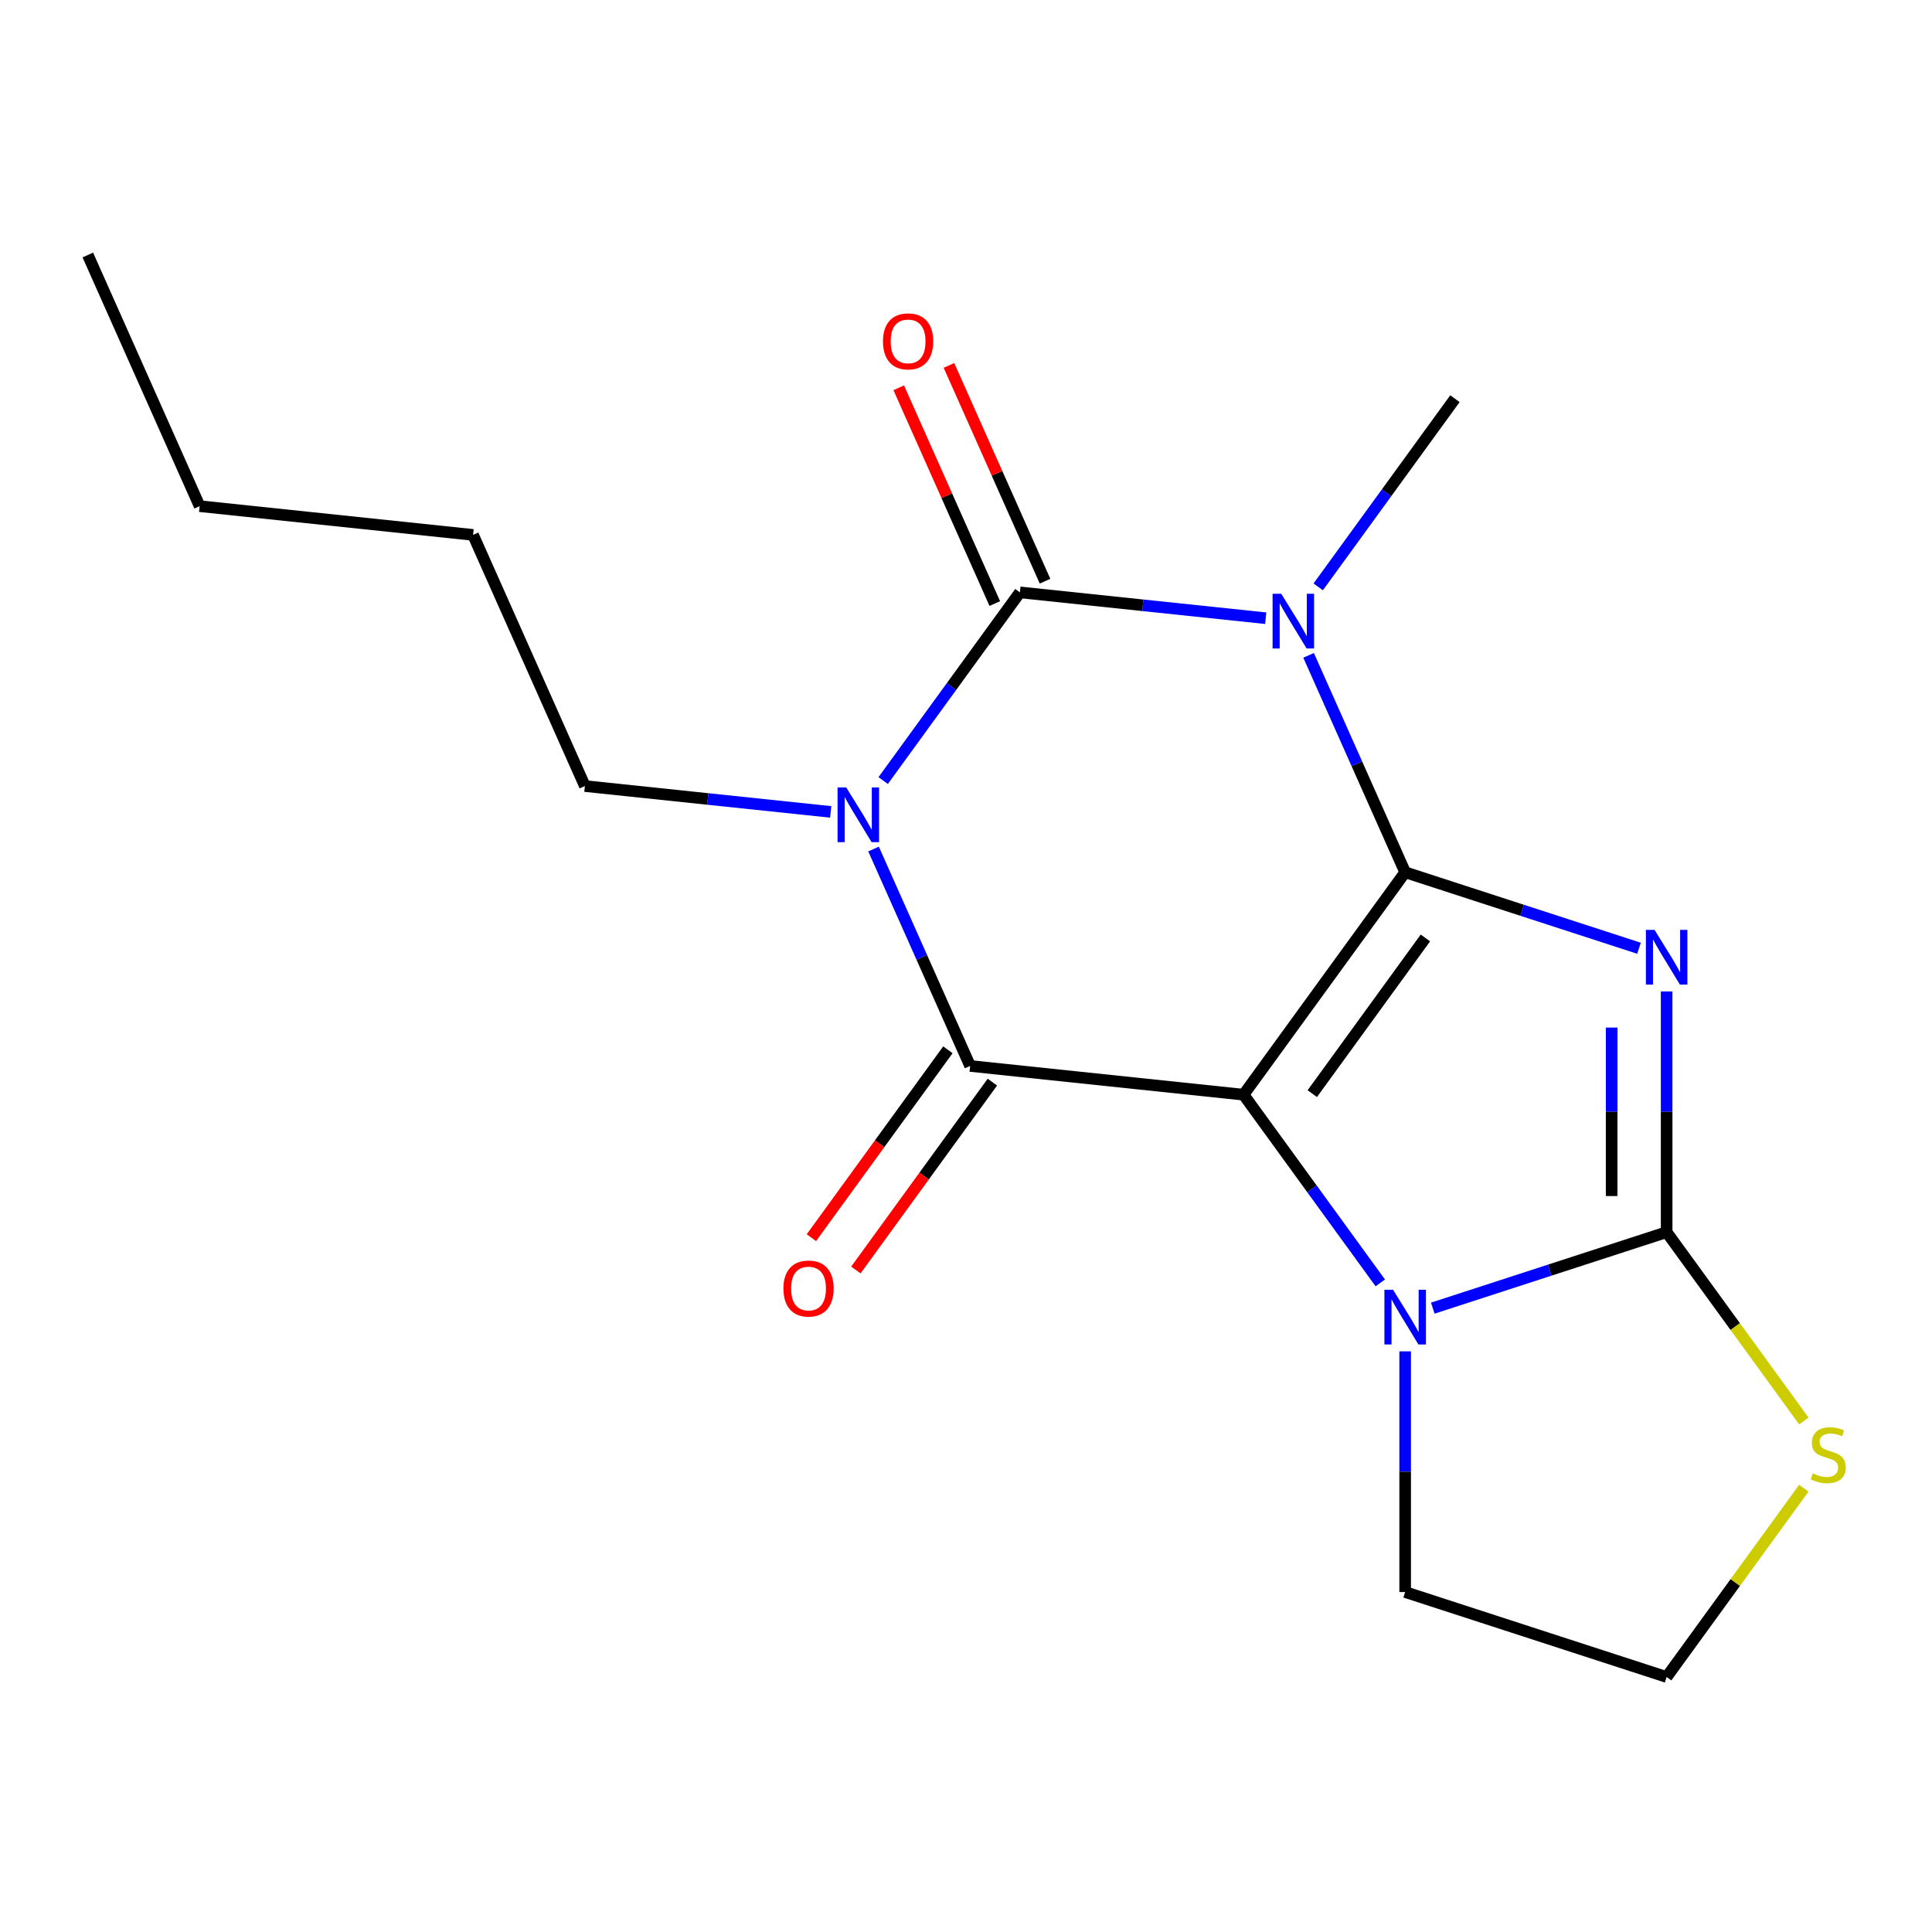 <?xml version='1.0' encoding='iso-8859-1'?>
<svg version='1.1' baseProfile='full'
              xmlns='http://www.w3.org/2000/svg'
                      xmlns:rdkit='http://www.rdkit.org/xml'
                      xmlns:xlink='http://www.w3.org/1999/xlink'
                  xml:space='preserve'
width='1000px' height='1000px' viewBox='0 0 1000 1000'>
<!-- END OF HEADER -->
<rect style='opacity:1.0;fill:#FFFFFF;stroke:none' width='1000' height='1000' x='0' y='0'> </rect>
<path class='bond-0' d='M 727.309,451.486 L 643.666,566.611' style='fill:none;fill-rule:evenodd;stroke:#000000;stroke-width:6px;stroke-linecap:butt;stroke-linejoin:miter;stroke-opacity:1' />
<path class='bond-0' d='M 737.788,485.483 L 679.237,566.071' style='fill:none;fill-rule:evenodd;stroke:#000000;stroke-width:6px;stroke-linecap:butt;stroke-linejoin:miter;stroke-opacity:1' />
<path class='bond-1' d='M 727.309,451.486 L 787.83,471.15' style='fill:none;fill-rule:evenodd;stroke:#000000;stroke-width:6px;stroke-linecap:butt;stroke-linejoin:miter;stroke-opacity:1' />
<path class='bond-1' d='M 787.83,471.15 L 848.35,490.814' style='fill:none;fill-rule:evenodd;stroke:#0000FF;stroke-width:6px;stroke-linecap:butt;stroke-linejoin:miter;stroke-opacity:1' />
<path class='bond-2' d='M 727.309,451.486 L 702.314,395.344' style='fill:none;fill-rule:evenodd;stroke:#000000;stroke-width:6px;stroke-linecap:butt;stroke-linejoin:miter;stroke-opacity:1' />
<path class='bond-2' d='M 702.314,395.344 L 677.318,339.203' style='fill:none;fill-rule:evenodd;stroke:#0000FF;stroke-width:6px;stroke-linecap:butt;stroke-linejoin:miter;stroke-opacity:1' />
<path class='bond-5' d='M 643.666,566.611 L 502.142,551.737' style='fill:none;fill-rule:evenodd;stroke:#000000;stroke-width:6px;stroke-linecap:butt;stroke-linejoin:miter;stroke-opacity:1' />
<path class='bond-7' d='M 643.666,566.611 L 679.051,615.315' style='fill:none;fill-rule:evenodd;stroke:#000000;stroke-width:6px;stroke-linecap:butt;stroke-linejoin:miter;stroke-opacity:1' />
<path class='bond-7' d='M 679.051,615.315 L 714.437,664.019' style='fill:none;fill-rule:evenodd;stroke:#0000FF;stroke-width:6px;stroke-linecap:butt;stroke-linejoin:miter;stroke-opacity:1' />
<path class='bond-6' d='M 862.648,513.177 L 862.648,575.47' style='fill:none;fill-rule:evenodd;stroke:#0000FF;stroke-width:6px;stroke-linecap:butt;stroke-linejoin:miter;stroke-opacity:1' />
<path class='bond-6' d='M 862.648,575.47 L 862.648,637.763' style='fill:none;fill-rule:evenodd;stroke:#000000;stroke-width:6px;stroke-linecap:butt;stroke-linejoin:miter;stroke-opacity:1' />
<path class='bond-6' d='M 834.187,531.865 L 834.187,575.47' style='fill:none;fill-rule:evenodd;stroke:#0000FF;stroke-width:6px;stroke-linecap:butt;stroke-linejoin:miter;stroke-opacity:1' />
<path class='bond-6' d='M 834.187,575.47 L 834.187,619.075' style='fill:none;fill-rule:evenodd;stroke:#000000;stroke-width:6px;stroke-linecap:butt;stroke-linejoin:miter;stroke-opacity:1' />
<path class='bond-4' d='M 655.132,319.982 L 591.519,313.296' style='fill:none;fill-rule:evenodd;stroke:#0000FF;stroke-width:6px;stroke-linecap:butt;stroke-linejoin:miter;stroke-opacity:1' />
<path class='bond-4' d='M 591.519,313.296 L 527.906,306.61' style='fill:none;fill-rule:evenodd;stroke:#000000;stroke-width:6px;stroke-linecap:butt;stroke-linejoin:miter;stroke-opacity:1' />
<path class='bond-12' d='M 682.302,303.767 L 717.688,255.063' style='fill:none;fill-rule:evenodd;stroke:#0000FF;stroke-width:6px;stroke-linecap:butt;stroke-linejoin:miter;stroke-opacity:1' />
<path class='bond-12' d='M 717.688,255.063 L 753.073,206.359' style='fill:none;fill-rule:evenodd;stroke:#000000;stroke-width:6px;stroke-linecap:butt;stroke-linejoin:miter;stroke-opacity:1' />
<path class='bond-3' d='M 457.134,404.018 L 492.52,355.314' style='fill:none;fill-rule:evenodd;stroke:#0000FF;stroke-width:6px;stroke-linecap:butt;stroke-linejoin:miter;stroke-opacity:1' />
<path class='bond-3' d='M 492.52,355.314 L 527.906,306.61' style='fill:none;fill-rule:evenodd;stroke:#000000;stroke-width:6px;stroke-linecap:butt;stroke-linejoin:miter;stroke-opacity:1' />
<path class='bond-11' d='M 429.964,420.233 L 366.351,413.547' style='fill:none;fill-rule:evenodd;stroke:#0000FF;stroke-width:6px;stroke-linecap:butt;stroke-linejoin:miter;stroke-opacity:1' />
<path class='bond-11' d='M 366.351,413.547 L 302.738,406.861' style='fill:none;fill-rule:evenodd;stroke:#000000;stroke-width:6px;stroke-linecap:butt;stroke-linejoin:miter;stroke-opacity:1' />
<path class='bond-19' d='M 452.15,439.454 L 477.146,495.595' style='fill:none;fill-rule:evenodd;stroke:#0000FF;stroke-width:6px;stroke-linecap:butt;stroke-linejoin:miter;stroke-opacity:1' />
<path class='bond-19' d='M 477.146,495.595 L 502.142,551.737' style='fill:none;fill-rule:evenodd;stroke:#000000;stroke-width:6px;stroke-linecap:butt;stroke-linejoin:miter;stroke-opacity:1' />
<path class='bond-9' d='M 540.906,300.822 L 516.044,244.981' style='fill:none;fill-rule:evenodd;stroke:#000000;stroke-width:6px;stroke-linecap:butt;stroke-linejoin:miter;stroke-opacity:1' />
<path class='bond-9' d='M 516.044,244.981 L 491.181,189.139' style='fill:none;fill-rule:evenodd;stroke:#FF0000;stroke-width:6px;stroke-linecap:butt;stroke-linejoin:miter;stroke-opacity:1' />
<path class='bond-9' d='M 514.906,312.398 L 490.043,256.557' style='fill:none;fill-rule:evenodd;stroke:#000000;stroke-width:6px;stroke-linecap:butt;stroke-linejoin:miter;stroke-opacity:1' />
<path class='bond-9' d='M 490.043,256.557 L 465.181,200.715' style='fill:none;fill-rule:evenodd;stroke:#FF0000;stroke-width:6px;stroke-linecap:butt;stroke-linejoin:miter;stroke-opacity:1' />
<path class='bond-10' d='M 490.629,543.372 L 455.302,591.996' style='fill:none;fill-rule:evenodd;stroke:#000000;stroke-width:6px;stroke-linecap:butt;stroke-linejoin:miter;stroke-opacity:1' />
<path class='bond-10' d='M 455.302,591.996 L 419.974,640.62' style='fill:none;fill-rule:evenodd;stroke:#FF0000;stroke-width:6px;stroke-linecap:butt;stroke-linejoin:miter;stroke-opacity:1' />
<path class='bond-10' d='M 513.654,560.101 L 478.327,608.725' style='fill:none;fill-rule:evenodd;stroke:#000000;stroke-width:6px;stroke-linecap:butt;stroke-linejoin:miter;stroke-opacity:1' />
<path class='bond-10' d='M 478.327,608.725 L 442.999,657.349' style='fill:none;fill-rule:evenodd;stroke:#FF0000;stroke-width:6px;stroke-linecap:butt;stroke-linejoin:miter;stroke-opacity:1' />
<path class='bond-8' d='M 862.648,637.763 L 898.151,686.629' style='fill:none;fill-rule:evenodd;stroke:#000000;stroke-width:6px;stroke-linecap:butt;stroke-linejoin:miter;stroke-opacity:1' />
<path class='bond-8' d='M 898.151,686.629 L 933.654,735.495' style='fill:none;fill-rule:evenodd;stroke:#CCCC00;stroke-width:6px;stroke-linecap:butt;stroke-linejoin:miter;stroke-opacity:1' />
<path class='bond-18' d='M 862.648,637.763 L 802.127,657.427' style='fill:none;fill-rule:evenodd;stroke:#000000;stroke-width:6px;stroke-linecap:butt;stroke-linejoin:miter;stroke-opacity:1' />
<path class='bond-18' d='M 802.127,657.427 L 741.607,677.091' style='fill:none;fill-rule:evenodd;stroke:#0000FF;stroke-width:6px;stroke-linecap:butt;stroke-linejoin:miter;stroke-opacity:1' />
<path class='bond-13' d='M 727.309,699.455 L 727.309,761.747' style='fill:none;fill-rule:evenodd;stroke:#0000FF;stroke-width:6px;stroke-linecap:butt;stroke-linejoin:miter;stroke-opacity:1' />
<path class='bond-13' d='M 727.309,761.747 L 727.309,824.04' style='fill:none;fill-rule:evenodd;stroke:#000000;stroke-width:6px;stroke-linecap:butt;stroke-linejoin:miter;stroke-opacity:1' />
<path class='bond-14' d='M 933.654,770.283 L 898.151,819.149' style='fill:none;fill-rule:evenodd;stroke:#CCCC00;stroke-width:6px;stroke-linecap:butt;stroke-linejoin:miter;stroke-opacity:1' />
<path class='bond-14' d='M 898.151,819.149 L 862.648,868.014' style='fill:none;fill-rule:evenodd;stroke:#000000;stroke-width:6px;stroke-linecap:butt;stroke-linejoin:miter;stroke-opacity:1' />
<path class='bond-15' d='M 302.738,406.861 L 244.858,276.861' style='fill:none;fill-rule:evenodd;stroke:#000000;stroke-width:6px;stroke-linecap:butt;stroke-linejoin:miter;stroke-opacity:1' />
<path class='bond-20' d='M 727.309,824.04 L 862.648,868.014' style='fill:none;fill-rule:evenodd;stroke:#000000;stroke-width:6px;stroke-linecap:butt;stroke-linejoin:miter;stroke-opacity:1' />
<path class='bond-16' d='M 244.858,276.861 L 103.335,261.986' style='fill:none;fill-rule:evenodd;stroke:#000000;stroke-width:6px;stroke-linecap:butt;stroke-linejoin:miter;stroke-opacity:1' />
<path class='bond-17' d='M 103.335,261.986 L 45.455,131.986' style='fill:none;fill-rule:evenodd;stroke:#000000;stroke-width:6px;stroke-linecap:butt;stroke-linejoin:miter;stroke-opacity:1' />
<path  class='atom-2' d='M 856.388 481.3
L 865.668 496.3
Q 866.588 497.78, 868.068 500.46
Q 869.548 503.14, 869.628 503.3
L 869.628 481.3
L 873.388 481.3
L 873.388 509.62
L 869.508 509.62
L 859.548 493.22
Q 858.388 491.3, 857.148 489.1
Q 855.948 486.9, 855.588 486.22
L 855.588 509.62
L 851.908 509.62
L 851.908 481.3
L 856.388 481.3
' fill='#0000FF'/>
<path  class='atom-3' d='M 663.169 307.325
L 672.449 322.325
Q 673.369 323.805, 674.849 326.485
Q 676.329 329.165, 676.409 329.325
L 676.409 307.325
L 680.169 307.325
L 680.169 335.645
L 676.289 335.645
L 666.329 319.245
Q 665.169 317.325, 663.929 315.125
Q 662.729 312.925, 662.369 312.245
L 662.369 335.645
L 658.689 335.645
L 658.689 307.325
L 663.169 307.325
' fill='#0000FF'/>
<path  class='atom-4' d='M 438.002 407.576
L 447.282 422.576
Q 448.202 424.056, 449.682 426.736
Q 451.162 429.416, 451.242 429.576
L 451.242 407.576
L 455.002 407.576
L 455.002 435.896
L 451.122 435.896
L 441.162 419.496
Q 440.002 417.576, 438.762 415.376
Q 437.562 413.176, 437.202 412.496
L 437.202 435.896
L 433.522 435.896
L 433.522 407.576
L 438.002 407.576
' fill='#0000FF'/>
<path  class='atom-8' d='M 721.049 667.577
L 730.329 682.577
Q 731.249 684.057, 732.729 686.737
Q 734.209 689.417, 734.289 689.577
L 734.289 667.577
L 738.049 667.577
L 738.049 695.897
L 734.169 695.897
L 724.209 679.497
Q 723.049 677.577, 721.809 675.377
Q 720.609 673.177, 720.249 672.497
L 720.249 695.897
L 716.569 695.897
L 716.569 667.577
L 721.049 667.577
' fill='#0000FF'/>
<path  class='atom-9' d='M 938.292 762.609
Q 938.612 762.729, 939.932 763.289
Q 941.252 763.849, 942.692 764.209
Q 944.172 764.529, 945.612 764.529
Q 948.292 764.529, 949.852 763.249
Q 951.412 761.929, 951.412 759.649
Q 951.412 758.089, 950.612 757.129
Q 949.852 756.169, 948.652 755.649
Q 947.452 755.129, 945.452 754.529
Q 942.932 753.769, 941.412 753.049
Q 939.932 752.329, 938.852 750.809
Q 937.812 749.289, 937.812 746.729
Q 937.812 743.169, 940.212 740.969
Q 942.652 738.769, 947.452 738.769
Q 950.732 738.769, 954.452 740.329
L 953.532 743.409
Q 950.132 742.009, 947.572 742.009
Q 944.812 742.009, 943.292 743.169
Q 941.772 744.289, 941.812 746.249
Q 941.812 747.769, 942.572 748.689
Q 943.372 749.609, 944.492 750.129
Q 945.652 750.649, 947.572 751.249
Q 950.132 752.049, 951.652 752.849
Q 953.172 753.649, 954.252 755.289
Q 955.372 756.889, 955.372 759.649
Q 955.372 763.569, 952.732 765.689
Q 950.132 767.769, 945.772 767.769
Q 943.252 767.769, 941.332 767.209
Q 939.452 766.689, 937.212 765.769
L 938.292 762.609
' fill='#CCCC00'/>
<path  class='atom-10' d='M 457.026 176.69
Q 457.026 169.89, 460.386 166.09
Q 463.746 162.29, 470.026 162.29
Q 476.306 162.29, 479.666 166.09
Q 483.026 169.89, 483.026 176.69
Q 483.026 183.57, 479.626 187.49
Q 476.226 191.37, 470.026 191.37
Q 463.786 191.37, 460.386 187.49
Q 457.026 183.61, 457.026 176.69
M 470.026 188.17
Q 474.346 188.17, 476.666 185.29
Q 479.026 182.37, 479.026 176.69
Q 479.026 171.13, 476.666 168.33
Q 474.346 165.49, 470.026 165.49
Q 465.706 165.49, 463.346 168.29
Q 461.026 171.09, 461.026 176.69
Q 461.026 182.41, 463.346 185.29
Q 465.706 188.17, 470.026 188.17
' fill='#FF0000'/>
<path  class='atom-11' d='M 405.498 666.942
Q 405.498 660.142, 408.858 656.342
Q 412.218 652.542, 418.498 652.542
Q 424.778 652.542, 428.138 656.342
Q 431.498 660.142, 431.498 666.942
Q 431.498 673.822, 428.098 677.742
Q 424.698 681.622, 418.498 681.622
Q 412.258 681.622, 408.858 677.742
Q 405.498 673.862, 405.498 666.942
M 418.498 678.422
Q 422.818 678.422, 425.138 675.542
Q 427.498 672.622, 427.498 666.942
Q 427.498 661.382, 425.138 658.582
Q 422.818 655.742, 418.498 655.742
Q 414.178 655.742, 411.818 658.542
Q 409.498 661.342, 409.498 666.942
Q 409.498 672.662, 411.818 675.542
Q 414.178 678.422, 418.498 678.422
' fill='#FF0000'/>
</svg>
